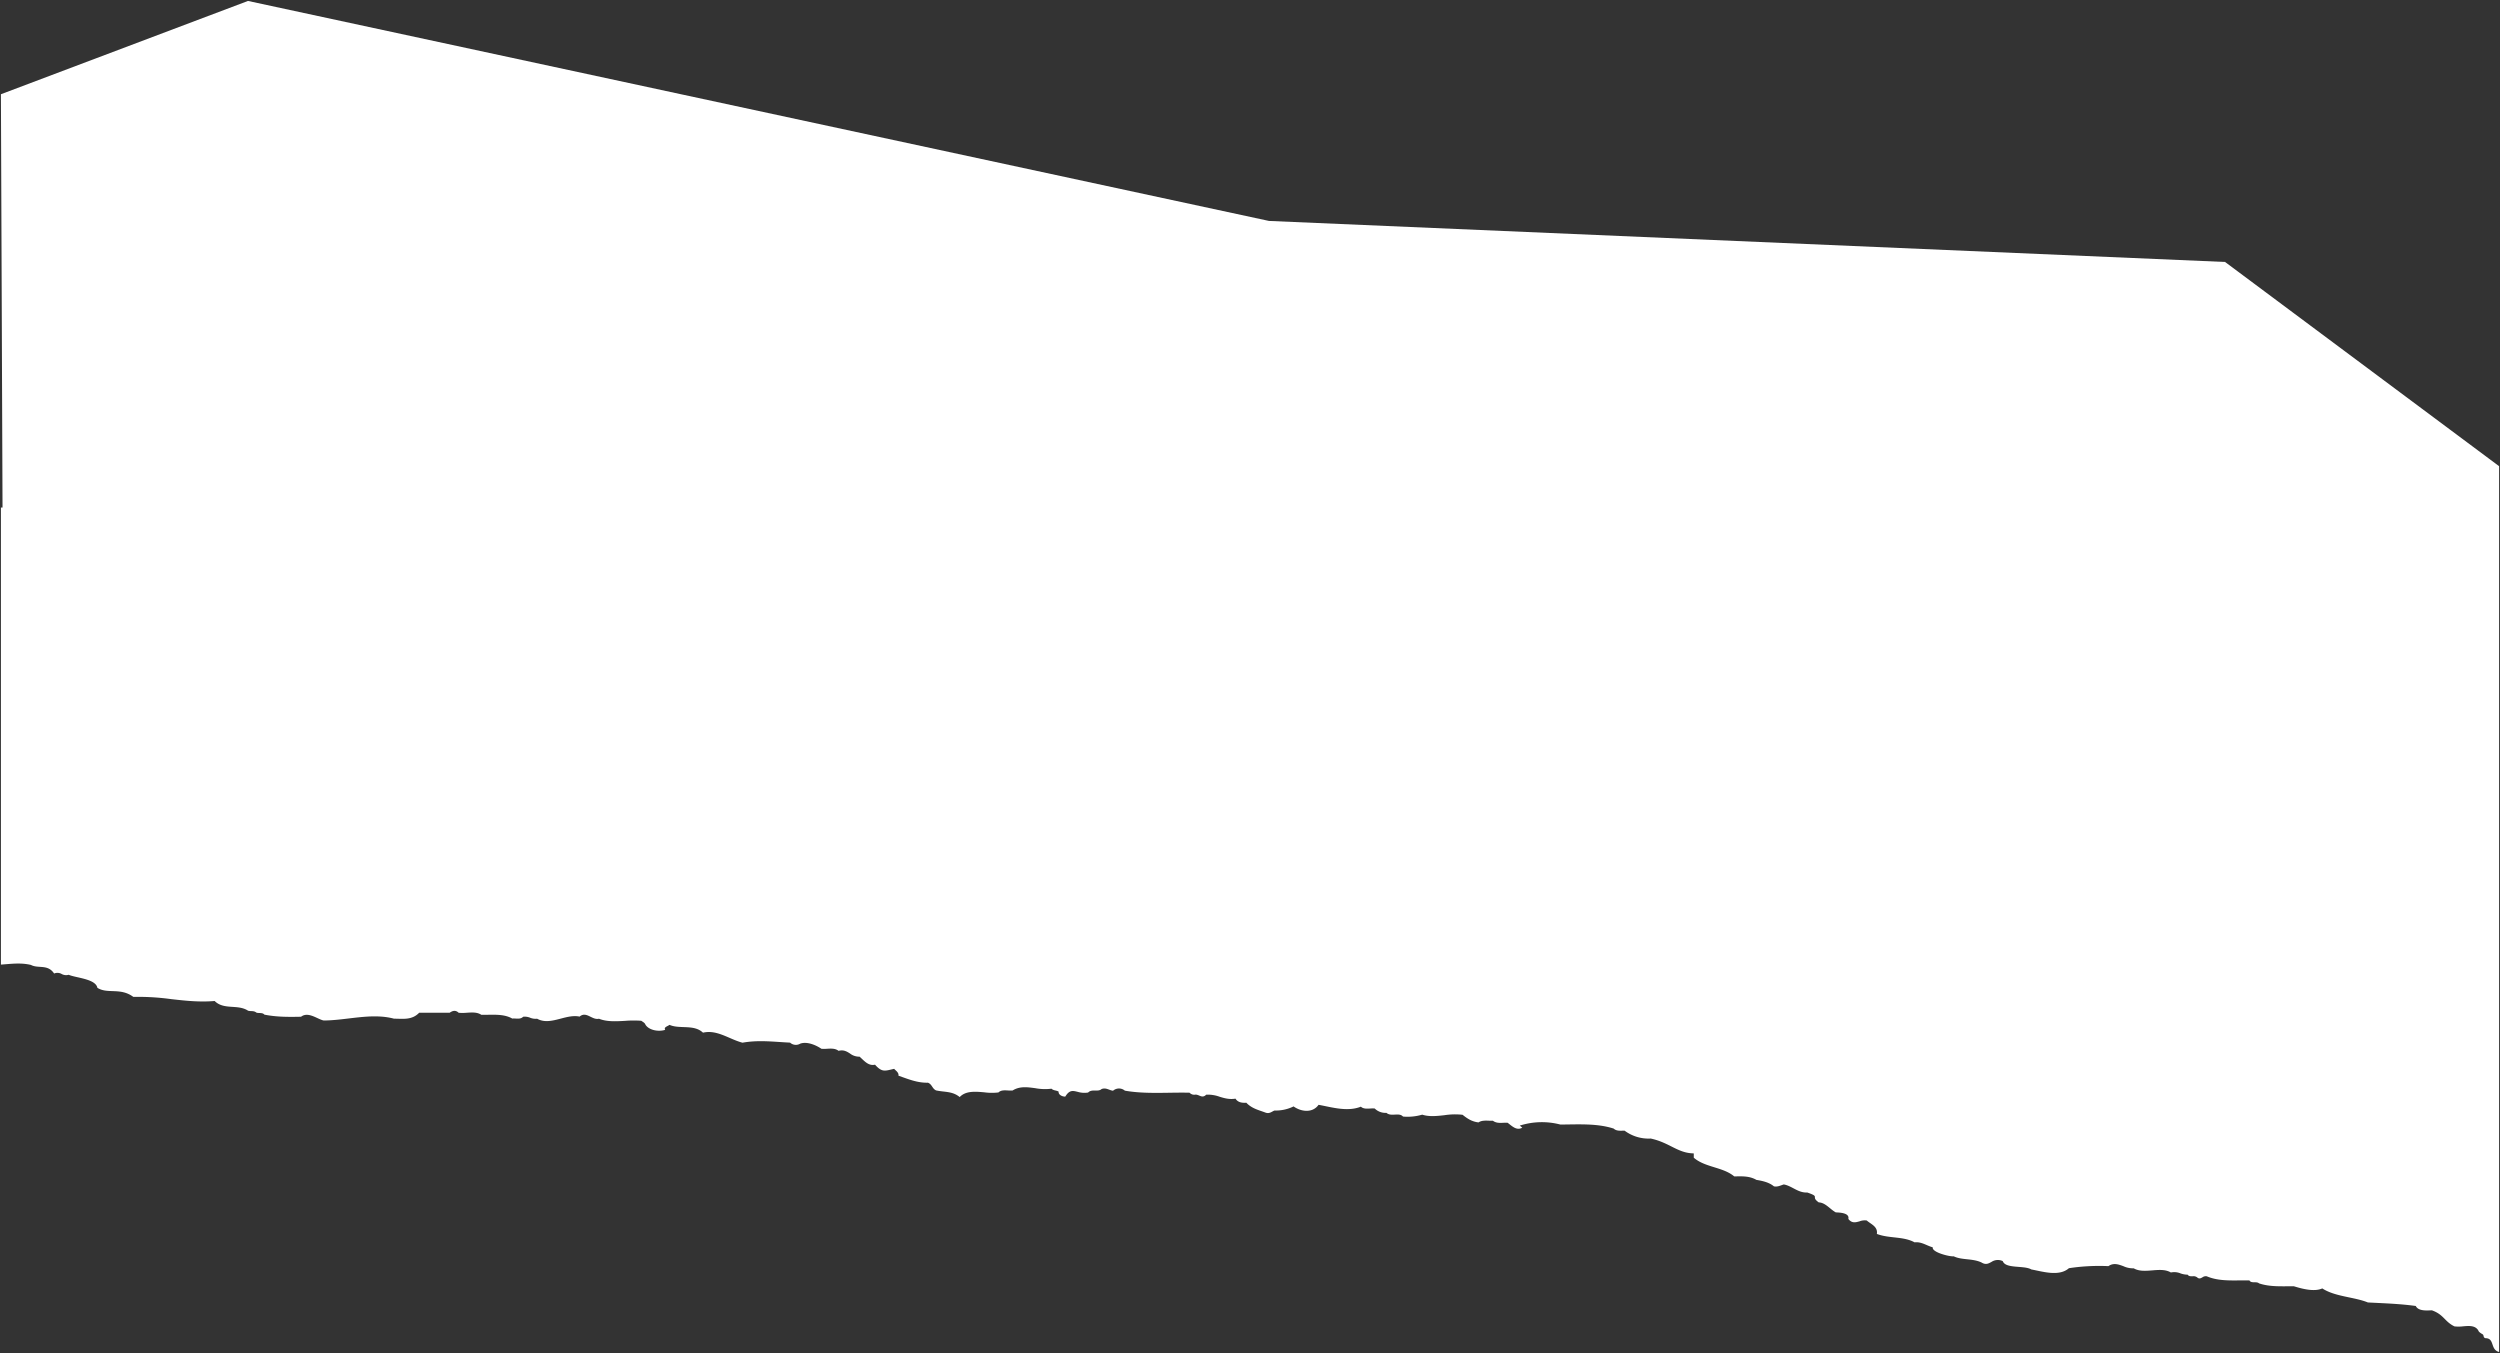 <svg xmlns="http://www.w3.org/2000/svg" width="1367.002" height="739.927" preserveAspectRatio="none"><rect width="100%" height="100%" fill="#333333" stroke="none"/><path d="M1359.067 731.725c-1.509-.388-.614-1.614-1.7-2.218-.944-.524-2.062-1.278-2.229-2.03-1.727-2.8-4.983-2.523-8.274-2.245a19.906 19.906 0 0 1-4.771.032c-5.478-2.66-5.737-6.422-12.3-8.771-.284-.011-.716.013-1.244.035-2.294.1-6.375.2-7.6-2.419-8.874-1.216-17.113-1.449-26.181-1.922-7.489-3.047-17.928-3.106-24.944-7.681-4.415 2.009-11.051.2-15.586-1.19-6.5 0-13.073.443-19.008-1.576-1.379-1.249-4.235.212-5.245-1.606-1.757-.039-3.529-.021-5.3 0-6.237.062-12.473.125-18.011-2.251a3.093 3.093 0 0 0-2.362.549c-.917.517-1.75 1.033-2.835.1a3.179 3.179 0 0 0-2.539-.654c-1.08.007-2.16.014-2.708-.889a11.437 11.437 0 0 1-3.936-.707 8.95 8.95 0 0 0-5.255-.49c-2.925-1.739-6.539-1.445-10.159-1.15-3.605.293-7.218.586-10.163-1.128a12.27 12.27 0 0 1-5.574-1.136c-2.735-1.011-5.44-2.021-8.253-.051a109.916 109.916 0 0 0-21.6 1.125c-5.43 4.765-14.558 1.761-20.527.693-4.025-2.386-14.118-.238-15.647-4.567a6.248 6.248 0 0 0-6.187.455c-1.637.879-3.089 1.759-5.477.272-4.909-2.29-10.76-1.205-15.125-3.343-2.225.266-12.172-2.238-11.479-4.917-3.377-.927-6.209-3.177-9.938-2.725-6.273-3.409-13.925-2.014-20.647-4.61.657-4.052-3.337-5.357-5.509-7.341a7.659 7.659 0 0 0-3.887.433c-2.158.618-4.278 1.238-6.188-1.3.739-3.245-4.5-3.482-6.848-3.56-3.176-1.709-5.632-5.335-9.337-5.471-4.781-3.4 1.262-2.865-6.33-5.418-4.924.313-8.4-3.66-12.812-4.4-2 .647-3.307 1.418-5.368 1.05-2.534-2.144-6.114-2.986-9.562-3.533-3.814-2.184-7.7-1.984-12.131-1.9-6.18-5.2-15.951-4.852-22.138-10.243v-2.347c-8.844-.123-13.16-5.884-23.543-8.126a21.885 21.885 0 0 1-14.279-4.306c-.35-.009-.734 0-1.138.015-1.609.047-3.528.094-4.805-1.139-9.024-2.941-19.291-2.278-29.182-2.216a39.789 39.789 0 0 0-22.195.575l1.362 1.123c-3.071 1.8-5.565-.841-7.995-2.67a21.684 21.684 0 0 0-2.432.013c-1.991.087-3.908.174-5.647-1.138a20.24 20.24 0 0 1-2.182-.013c-1.93-.075-4.115-.15-5.652.94-3.525-.418-5.9-1.9-8.734-4.174a37.408 37.408 0 0 0-9.93.233c-4.161.463-8.309.925-12.139-.3a28.4 28.4 0 0 1-10.5 1.035c-1.1-1.247-2.743-1.156-4.438-1.066-1.648.088-3.34.176-4.612-.964a8.343 8.343 0 0 1-6.414-2.372 15.653 15.653 0 0 0-2.486.014c-1.871.107-3.808.213-5.07-1.014-7.4 2.929-15.781.325-23.147-1.021-3.412 4.838-9.914 3.64-13.659.875a21.913 21.913 0 0 1-10.425 2.245c-1.582.616-2.738 1.912-4.883 1.165-3.681-1.407-7.474-2.177-10.538-5.418-2.048.138-4.553-.027-5.917-2.235-3.409.551-6.035-.232-8.626-1.016a18.573 18.573 0 0 0-7.383-1.148c-2.257 2.219-3.619 0-5.834-.057a3.433 3.433 0 0 1-3.268-1.026c-3.687-.086-7.411-.031-11.132.023-8.227.121-16.449.241-24.256-1.148a4.954 4.954 0 0 0-6.458.044c-2.089-.209-3.754-1.851-6.233-.942-.956.869-2.211.852-3.491.835-1.394-.019-2.817-.038-3.911 1.09a12.594 12.594 0 0 1-5.521-.329c-2.723-.662-4.6-1.325-6.97 2.56-1.892 0-3.8-1.116-3.64-2.725-1.228-.78-2.665-.469-3.9-1.6a28.677 28.677 0 0 1-8.827-.276c-4.35-.59-8.578-1.181-12.412 1.253a16.366 16.366 0 0 1-2.57-.015c-1.913-.109-3.839-.219-5.18 1.081a29.973 29.973 0 0 1-7.723-.065c-4.991-.44-10.209-.881-13.468 2.6-4.029-3.3-8.2-2.605-12.931-3.647-2.193-1.016-2.065-3.238-4.432-4.215-5.661.173-10.71-1.923-16.134-3.839.382-1.845-2.033-3.12-2.3-3.748-4.964 1.068-6.532 2.193-10.514-2.268-3.652.9-6.073-2.313-8.445-4.38a8.131 8.131 0 0 1-5.2-1.7c-1.75-1.1-3.453-2.21-6.29-1.481-1.777-1.386-3.979-1.264-6.228-1.142a21.618 21.618 0 0 1-3.146.017c-3.148-2.12-7.934-4.107-11.581-2.808a4.684 4.684 0 0 1-5.548-.557c-8.988-.432-17.087-1.561-26.036.037-7.261-1.906-13.885-7.287-21.588-5.481-4.971-4.733-12.818-1.808-18.316-4.279-1.138.859-3.26 1.254-2.363 2.724-3.6 1.191-8.928.226-10.8-2.846-.353-1.007-1.383-1.454-2.255-2.1a57.686 57.686 0 0 0-8.951.043c-4.954.275-9.928.55-14.19-1.169-1.614.385-3.1-.329-4.554-1.044-1.987-.977-3.916-1.953-6.032-.122-3.391-.708-6.866.2-10.313 1.1-4.435 1.164-8.827 2.327-12.941.06a7.673 7.673 0 0 1-3.8-.538 7.632 7.632 0 0 0-3.814-.534c-1.17 1.136-2.476 1.061-4.009.986a16.168 16.168 0 0 0-1.966-.011c-3.907-2.222-8.643-2.139-13.446-2.057-1.148.02-2.3.04-3.445.029-2.247-1.522-5.071-1.336-7.892-1.15a24.7 24.7 0 0 1-4.515.028c-1.618-1.58-3.3-1.18-4.893-.025-5.615.015-11.23.012-16.694.011-3.936 4.052-8.5 3.287-13.8 3.233-12.37-3.287-25.777.957-38.4 1-3.385-.64-8.414-5.09-12.384-2.052-6.964.146-13.378.173-20.058-1.15-1.058-1.392-3.621-.525-4.557-1.242-1.514-1.161-3.754-.314-4.725-1.138-5.608-3.321-12.953-.14-17.911-5.078-8.357.714-16.053-.156-23.769-1.025a132.458 132.458 0 0 0-20.702-1.22c-7.069-5.26-14.094-1.421-19.652-4.967-.954-4.928-11.662-5.386-15.7-7.125a4.941 4.941 0 0 1-3.8-.42 4.724 4.724 0 0 0-4.161-.268c-3.492-5.266-8.625-2.552-12.658-4.691-4.771-1.14-9.245-.76-13.941-.378a251.9 251.9 0 0 1-2.483.191V277.52h.876L.502 51.527 135.596.52l558.3 120.292 522.77 22.436 149.836 111.662v484.366c-4.983-1.328-2.3-7.551-7.435-7.551Z" fill="#fff"/><path d="m1367.002 739.927-.629-.168c-2.67-.712-3.349-2.688-3.947-4.431a6.8 6.8 0 0 0-1.057-2.226 2.815 2.815 0 0 0-2.3-.878h-.063l-.061-.016a1.734 1.734 0 0 1-1.4-1.534c-.084-.384-.137-.575-.417-.731-1.436-.8-2.239-1.539-2.451-2.267-.942-1.479-2.411-2.112-4.894-2.112-.918 0-1.909.084-2.866.165h-.007c-.983.083-2 .169-2.977.169a11.668 11.668 0 0 1-1.918-.141l-.071-.012-.065-.031a18.494 18.494 0 0 1-5.414-4.133 16.329 16.329 0 0 0-6.759-4.59c-.219 0-.522.01-.881.026l-.248.011c-.461.02-.963.038-1.5.038-3.4 0-5.508-.817-6.444-2.5-7.215-.974-14.022-1.3-21.223-1.652-1.516-.073-3.083-.149-4.658-.231h-.084l-.078-.032a60.241 60.241 0 0 0-10.121-2.721c-5.155-1.084-10.482-2.2-14.681-4.858a12.32 12.32 0 0 1-4.734.83 39.04 39.04 0 0 1-10.882-2.085c-.959 0-1.936.011-2.88.021-.983.01-2 .021-2.995.021-4.354 0-8.97-.2-13.219-1.645l-.1-.033-.077-.069a3.288 3.288 0 0 0-2.141-.457c-1.092-.012-2.32-.026-3.045-1.025-.625-.012-1.3-.017-2.044-.017-.963 0-1.947.01-2.9.019h-.078c-.983.01-2 .02-2.994.02-5.884 0-10.719-.391-15.179-2.294a1.773 1.773 0 0 0-.4-.046 3.2 3.2 0 0 0-1.559.554l-.08.045a3.694 3.694 0 0 1-1.791.637 2.32 2.32 0 0 1-1.535-.635l-.027-.023-.024-.027c-.355-.406-.952-.485-1.864-.485h-.586a3.27 3.27 0 0 1-2.673-.883h-.065a12.715 12.715 0 0 1-3.764-.737h-.012a11.693 11.693 0 0 0-3.429-.689 5.693 5.693 0 0 0-1.535.207l-.205.057-.183-.109a11.048 11.048 0 0 0-5.812-1.3c-1.317 0-2.705.113-4.048.222-1.367.111-2.777.226-4.142.226a12.328 12.328 0 0 1-6.173-1.338 6.934 6.934 0 0 1-.632.028 14.652 14.652 0 0 1-5.006-1.209l-.031-.011a13.592 13.592 0 0 0-4.57-1.135 5.407 5.407 0 0 0-3.192 1.035l-.135.094h-.164c-2.012-.05-3.776-.074-5.391-.074a93.384 93.384 0 0 0-15.97 1.168c-2.085 1.778-4.824 2.643-8.369 2.643a47.184 47.184 0 0 1-9.537-1.336c-1.041-.22-2.023-.428-2.932-.591l-.089-.016-.078-.046c-1.558-.924-4.237-1.136-6.827-1.342-3.846-.305-7.82-.62-8.953-3.274a6.288 6.288 0 0 0-2.342-.5 6.555 6.555 0 0 0-3.221 1.013l-.163.088a6.541 6.541 0 0 1-3.115 1.044 5.058 5.058 0 0 1-2.673-.86 24.253 24.253 0 0 0-7.689-1.683 22.461 22.461 0 0 1-7.29-1.589 4.328 4.328 0 0 1-.289.009 23.5 23.5 0 0 1-5.83-1.142c-1.9-.594-4.366-1.571-5.354-2.848a1.959 1.959 0 0 1-.444-1.079 29.043 29.043 0 0 1-2.934-1.134 13.868 13.868 0 0 0-5.492-1.517 7.7 7.7 0 0 0-.922.056l-.159.019-.14-.076c-3.349-1.82-7.058-2.231-10.985-2.666a37.953 37.953 0 0 1-9.6-1.917l-.378-.146.065-.4c.445-2.746-1.455-4.065-3.467-5.461a19.544 19.544 0 0 1-1.785-1.341 3.832 3.832 0 0 0-.776-.075 10.275 10.275 0 0 0-2.736.529l-.025.007a10.912 10.912 0 0 1-2.944.56 4.537 4.537 0 0 1-3.757-2.044l-.14-.185.052-.227a1.573 1.573 0 0 0-.244-1.386c-1.077-1.4-4.751-1.518-6.134-1.563h-.117l-.1-.055a21.339 21.339 0 0 1-3.3-2.372c-1.855-1.521-3.608-2.958-5.821-3.04l-.15-.005-.122-.087c-2.151-1.529-2.324-2.4-2.318-3.221a.577.577 0 0 0-.317-.633 15.314 15.314 0 0 0-3.472-1.467 9.813 9.813 0 0 1-.485.013c-2.712 0-4.989-1.2-7.192-2.357a17.913 17.913 0 0 0-5.031-2.044 39.1 39.1 0 0 0-1.052.369 9.307 9.307 0 0 1-3.31.762 6.363 6.363 0 0 1-1.131-.1l-.133-.023-.1-.087c-2.492-2.107-6.108-2.912-9.317-3.421l-.091-.014-.08-.046c-2.724-1.56-5.5-1.879-8.819-1.879-.781 0-1.565.016-2.4.034l-.658.013h-.188l-.144-.121c-2.97-2.5-6.912-3.721-10.725-4.9-4.033-1.25-8.2-2.543-11.419-5.345l-.172-.15v-2.1c-4.7-.178-8.2-1.938-11.894-3.8a44.562 44.562 0 0 0-11.186-4.311c-.406.026-.821.039-1.236.039a22.457 22.457 0 0 1-13.177-4.35c-.27 0-.56.006-.868.015h-.084c-.279.008-.625.018-.967.018a5.864 5.864 0 0 1-4.112-1.215c-6.187-1.994-13.1-2.264-19.048-2.264-1.871 0-3.778.028-5.622.056-1.395.021-2.837.042-4.248.051h-.074l-.071-.021a35.459 35.459 0 0 0-9.863-1.286 38.63 38.63 0 0 0-11.172 1.573l.661.546.552.456-.617.361a4.585 4.585 0 0 1-2.331.669c-1.958 0-3.629-1.328-5.245-2.612-.293-.233-.572-.455-.853-.669a13.65 13.65 0 0 0-.754-.019c-.488 0-.984.021-1.463.042h-.021c-.488.021-.992.043-1.485.044a7.117 7.117 0 0 1-4.322-1.171c-.189.01-.394.015-.623.015-.438 0-.9-.018-1.38-.036h-.051a37.683 37.683 0 0 0-1.484-.038 6.766 6.766 0 0 0-3.86.886l-.157.111-.191-.023c-3.54-.419-5.951-1.857-8.883-4.2a21.336 21.336 0 0 0-3.224-.225 59.085 59.085 0 0 0-6.441.481h-.008a59.846 59.846 0 0 1-6.523.486 19.054 19.054 0 0 1-5.666-.763 25.12 25.12 0 0 1-7.708 1.075c-.773 0-1.638-.02-2.8-.064l-.215-.008-.142-.162a3.3 3.3 0 0 0-2.755-.943c-.41 0-.828.022-1.271.046h-.009c-.441.023-.9.048-1.352.048a5.316 5.316 0 0 1-3.463-1h-.333a8.726 8.726 0 0 1-6.113-2.4 8.863 8.863 0 0 0-.726-.027c-.477 0-.97.028-1.491.057h-.032c-.526.03-1.071.061-1.614.061a5.547 5.547 0 0 1-3.588-1 21.079 21.079 0 0 1-7.529 1.26 59.718 59.718 0 0 1-11.906-1.631 181.072 181.072 0 0 0-3.389-.677 8.2 8.2 0 0 1-6.763 3.241 12.96 12.96 0 0 1-7.161-2.333 22.32 22.32 0 0 1-9.813 2.169h-.474a10.932 10.932 0 0 0-1.031.511 5.516 5.516 0 0 1-2.694.878 4.256 4.256 0 0 1-1.414-.253l-.014-.005c-.724-.276-1.467-.533-2.185-.782-2.886-1-5.868-2.029-8.375-4.59-.279.015-.54.023-.791.023-2.413 0-4.107-.73-5.166-2.228a14.738 14.738 0 0 1-2.031.143 21.581 21.581 0 0 1-6.5-1.222l-.052-.016a20.175 20.175 0 0 0-6.028-1.163c-.312 0-.627.012-.94.036a3.258 3.258 0 0 1-2.231 1 5.122 5.122 0 0 1-1.958-.523 5.361 5.361 0 0 0-1.828-.516 4.893 4.893 0 0 1-.787.066 3.829 3.829 0 0 1-2.73-1.1c-1.231-.027-2.532-.04-3.969-.04-2.334 0-4.676.035-6.941.068-2.288.034-4.654.068-6.973.068-3.406 0-6.2-.075-8.78-.235a75.588 75.588 0 0 1-8.6-.988l-.135-.024-.1-.09a4.287 4.287 0 0 0-2.836-1.055 4.608 4.608 0 0 0-2.972 1.1l-.162.137-.211-.021a9.015 9.015 0 0 1-2.262-.622 6.951 6.951 0 0 0-2.431-.59 3.742 3.742 0 0 0-1.233.211 4.686 4.686 0 0 1-3.219.9h-1.069a3.814 3.814 0 0 0-3.014.943l-.112.115-.158.029a11.641 11.641 0 0 1-2.048.184 15.147 15.147 0 0 1-3.679-.52l-.345-.085a10.3 10.3 0 0 0-2.36-.407c-1.038 0-2.206.342-3.72 2.826l-.146.239h-.29a4.762 4.762 0 0 1-3.465-1.368 2.472 2.472 0 0 1-.674-1.57 5.773 5.773 0 0 0-1.286-.406 5.227 5.227 0 0 1-2.258-.953 18.049 18.049 0 0 1-2.867.214 43.655 43.655 0 0 1-5.879-.526l-.072-.01a41.472 41.472 0 0 0-5.531-.507 11.57 11.57 0 0 0-6.473 1.7l-.1.063-.117.012a10.022 10.022 0 0 1-1.035.048c-.539 0-1.086-.031-1.615-.062s-1.053-.06-1.56-.06a4.307 4.307 0 0 0-3.243 1l-.108.1-.148.028a16 16 0 0 1-2.955.24c-1.541 0-3.142-.142-4.836-.292l-.068-.006c-1.635-.144-3.325-.293-4.969-.293-3.823 0-6.317.844-8.089 2.736l-.32.342-.362-.3c-2.731-2.237-5.466-2.555-8.633-2.923a40.283 40.283 0 0 1-4.089-.622l-.053-.012-.049-.023a5.444 5.444 0 0 1-2.306-2.223 4.615 4.615 0 0 0-2.022-1.945c-.186 0-.375.007-.562.007-4.852 0-9.211-1.568-13.825-3.227-.594-.214-1.208-.435-1.818-.65l-.411-.145.088-.427c.211-1.021-.764-1.907-1.476-2.554a7.342 7.342 0 0 1-.553-.534c-.477.106-.92.21-1.35.312a16 16 0 0 1-3.557.591c-1.905 0-3.483-.9-5.566-3.18a5.646 5.646 0 0 1-1.072.105c-2.6 0-4.566-1.875-6.3-3.53a53.835 53.835 0 0 0-1.069-1c-.1 0-.2.006-.294.006a8.941 8.941 0 0 1-4.993-1.794l-.062-.039a7.668 7.668 0 0 0-4.215-1.6 6.465 6.465 0 0 0-1.622.218l-.238.061-.194-.151a6.274 6.274 0 0 0-4.022-1.106c-.6 0-1.212.033-1.856.068h-.016c-.636.034-1.294.07-1.95.07-.464 0-.879-.018-1.269-.054l-.127-.012-.106-.071a16.865 16.865 0 0 0-8.745-3.137 7.134 7.134 0 0 0-2.356.373 5.728 5.728 0 0 1-2.664.695 5.1 5.1 0 0 1-3.279-1.22 326.541 326.541 0 0 1-5.491-.331c-3.519-.232-6.842-.451-10.241-.451a55.838 55.838 0 0 0-10.022.82l-.108.019-.107-.028a50.526 50.526 0 0 1-7.089-2.654c-3.778-1.633-7.347-3.176-11.19-3.176a13.452 13.452 0 0 0-3.068.352l-.263.062-.2-.186a9.529 9.529 0 0 0-4.742-2.391 31.891 31.891 0 0 0-5.584-.53 22.092 22.092 0 0 1-7.587-1.15c-.28.182-.585.342-.882.5-.542.283-1.155.6-1.243.919a.648.648 0 0 0 .131.478l.328.537-.6.2a11.09 11.09 0 0 1-3.437.52 11.967 11.967 0 0 1-4.573-.876 7.017 7.017 0 0 1-3.373-2.709l-.027-.045-.017-.05a3.173 3.173 0 0 0-1.445-1.424c-.172-.113-.348-.228-.522-.352-1-.1-2.076-.145-3.293-.145-1.779 0-3.637.1-5.434.2h-.013c-1.816.1-3.695.2-5.517.2a23.672 23.672 0 0 1-8.743-1.352 4.508 4.508 0 0 1-.883.087 8.949 8.949 0 0 1-3.849-1.2l-.059-.029a7.789 7.789 0 0 0-3.227-1.072 3.3 3.3 0 0 0-2.2.908l-.187.162-.242-.051a11.937 11.937 0 0 0-2.467-.243 30.807 30.807 0 0 0-7.617 1.338l-.045.012a31.311 31.311 0 0 1-7.741 1.36 11.181 11.181 0 0 1-5.372-1.275 5.654 5.654 0 0 1-.776.054 9.876 9.876 0 0 1-3.083-.636 8.972 8.972 0 0 0-2.773-.587 4.548 4.548 0 0 0-.657.047 4.373 4.373 0 0 1-3.137 1.054c-.353 0-.708-.017-1.083-.036h-.042a24.191 24.191 0 0 0-1.16-.036c-.266 0-.51.008-.746.025l-.151.011-.132-.075c-3.125-1.777-6.884-2.022-10.48-2.022-.894 0-1.814.016-2.7.031h-.007c-.91.016-1.851.032-2.781.032h-.829l-.125-.084a8.242 8.242 0 0 0-4.84-1.187c-.9 0-1.833.062-2.739.122s-1.873.124-2.8.124a14.945 14.945 0 0 1-1.805-.1l-.168-.02-.121-.118a2.741 2.741 0 0 0-1.94-.9 4.03 4.03 0 0 0-2.31.922l-.131.095h-.161c-3.814.01-7.534.012-10.671.012h-5.822c-2.763 2.754-5.829 3.324-9.569 3.324-.781 0-1.562-.022-2.388-.046-.668-.019-1.358-.039-2.054-.046h-.063l-.061-.016a40.241 40.241 0 0 0-10.419-1.231 120.33 120.33 0 0 0-14.069 1.127 121.526 121.526 0 0 1-13.781 1.121h-.048l-.047-.009a16.636 16.636 0 0 1-3.578-1.357 14.211 14.211 0 0 0-5.579-1.737 4.493 4.493 0 0 0-2.83.948l-.13.1h-.163c-1.608.034-3.5.068-5.364.068a72.428 72.428 0 0 1-14.8-1.228l-.186-.037-.115-.151c-.476-.626-1.451-.661-2.394-.7a3.642 3.642 0 0 1-2.069-.452 4.253 4.253 0 0 0-2.5-.6 3.67 3.67 0 0 1-2.208-.522c-2.382-1.4-5.181-1.587-7.888-1.771-3.472-.235-7.06-.479-9.921-3.2a74.705 74.705 0 0 1-6.185.246 154.536 154.536 0 0 1-17.421-1.288h-.032a153.942 153.942 0 0 0-17.388-1.286c-1.1 0-2.195.022-3.254.066l-.177.007-.142-.106c-3.764-2.8-7.5-2.936-11.111-3.066-3.033-.109-5.9-.212-8.512-1.881l-.181-.116-.041-.211c-.611-3.155-6.057-4.39-10.434-5.382a34.7 34.7 0 0 1-4.8-1.306 4.35 4.35 0 0 1-1.288.2 6.942 6.942 0 0 1-2.684-.687h-.006a6.057 6.057 0 0 0-2.289-.609 3.529 3.529 0 0 0-1.471.337l-.387.175-.235-.354c-2.034-3.067-4.627-3.243-7.372-3.43a12.453 12.453 0 0 1-5.045-1.065 28.964 28.964 0 0 0-6.816-.732c-2.233 0-4.429.178-6.754.367l-.264.021c-.776.062-1.578.126-2.379.182l-.535.037V277.02h.876L.002 51.181l.325-.123L135.557 0l.144.031 558.254 120.284 522.881 22.441.124.092 150.042 111.811Zm-7.866-8.7a3.758 3.758 0 0 1 2.99 1.224 7.606 7.606 0 0 1 1.246 2.555c.508 1.479.991 2.885 2.63 3.576V255.161l-149.516-111.42-522.659-22.431-.042-.009L135.634 1.04 1.002 51.872l.883 226.148h-.883v248.886c.618-.046 1.234-.1 1.834-.143l.263-.021c2.345-.191 4.561-.371 6.835-.371a29.882 29.882 0 0 1 7.109.773l.062.015.056.03a11.4 11.4 0 0 0 4.7.981 15.234 15.234 0 0 1 4.243.7 7.661 7.661 0 0 1 3.661 2.839 4.359 4.359 0 0 1 1.493-.267 6.913 6.913 0 0 1 2.668.684h.006a6.082 6.082 0 0 0 2.305.612 3.426 3.426 0 0 0 1.145-.2l.184-.064.179.077a31.533 31.533 0 0 0 4.8 1.322 41.9 41.9 0 0 1 6.973 2c2.4 1.032 3.768 2.324 4.173 3.944 2.344 1.419 5.014 1.515 7.837 1.616 3.547.128 7.561.272 11.528 3.158 1.018-.04 2.067-.06 3.12-.06a154.691 154.691 0 0 1 17.5 1.292h.032a153.743 153.743 0 0 0 17.311 1.282c2.2 0 4.267-.086 6.328-.262l.231-.02.164.164c2.623 2.612 5.939 2.837 9.451 3.075 2.836.192 5.768.391 8.362 1.927l.036.021.032.027a3.033 3.033 0 0 0 1.636.315 5.077 5.077 0 0 1 3.07.807 3.273 3.273 0 0 0 1.5.246 4.1 4.1 0 0 1 3.025.936 72.919 72.919 0 0 0 14.437 1.179c1.79 0 3.615-.032 5.183-.065a5.529 5.529 0 0 1 3.3-1.054c2.044 0 4.145.972 6 1.829a16.429 16.429 0 0 0 3.3 1.273 121.307 121.307 0 0 0 13.616-1.113 121.035 121.035 0 0 1 14.188-1.134 41.283 41.283 0 0 1 10.615 1.248c.684.008 1.357.027 2.01.046.819.023 1.593.045 2.36.045a16.054 16.054 0 0 0 4.786-.563 9.669 9.669 0 0 0 4.215-2.609l.147-.152h6.236c3.092 0 6.753 0 10.51-.011a4.847 4.847 0 0 1 2.764-1.018 3.671 3.671 0 0 1 2.512 1.065 14.4 14.4 0 0 0 1.523.073c.9 0 1.833-.062 2.737-.122.923-.061 1.876-.124 2.805-.124a9.523 9.523 0 0 1 5.272 1.274h.521c.921 0 1.858-.016 2.763-.032h.007c.894-.016 1.818-.031 2.72-.031 3.685 0 7.544.254 10.843 2.079.212-.012.431-.018.665-.018.428 0 .843.02 1.209.038h.043c.363.018.706.034 1.034.034a3.319 3.319 0 0 0 2.559-.883l.11-.107.151-.027a5.6 5.6 0 0 1 .975-.085 9.867 9.867 0 0 1 3.081.636 8.982 8.982 0 0 0 2.776.587 4.621 4.621 0 0 0 .781-.066l.173-.03.153.085a10.177 10.177 0 0 0 5.041 1.233 30.129 30.129 0 0 0 7.487-1.327l.045-.012a31.544 31.544 0 0 1 7.871-1.371 13.055 13.055 0 0 1 2.433.217 4.165 4.165 0 0 1 2.662-.993 8.609 8.609 0 0 1 3.667 1.185l.058.029a8.084 8.084 0 0 0 3.408 1.1 3.484 3.484 0 0 0 .809-.094l.155-.037.148.06a22.494 22.494 0 0 0 8.514 1.337c1.795 0 3.659-.1 5.462-.2h.012c1.81-.1 3.683-.2 5.489-.2a34.27 34.27 0 0 1 3.528.164l.135.014.109.08c.189.139.393.273.591.4a4.066 4.066 0 0 1 1.82 1.876 6.067 6.067 0 0 0 2.88 2.261 11.119 11.119 0 0 0 4.188.8 10.473 10.473 0 0 0 2.6-.317 1.355 1.355 0 0 1 .008-.683c.2-.733.986-1.142 1.743-1.538a7.4 7.4 0 0 0 .987-.58l.236-.179.27.122c2.186.982 4.756 1.077 7.476 1.176 3.814.14 7.756.285 10.782 3.013a14.485 14.485 0 0 1 3.035-.32c4.05 0 7.882 1.656 11.587 3.258a50.588 50.588 0 0 0 6.841 2.576 56.909 56.909 0 0 1 10.091-.818c3.432 0 6.771.22 10.307.454 1.833.121 3.729.246 5.644.338l.175.008.131.116a4.142 4.142 0 0 0 2.755 1.086 4.756 4.756 0 0 0 2.23-.6l.032-.017.034-.012a8.1 8.1 0 0 1 2.724-.443 13.925 13.925 0 0 1 4.945 1.025 22.162 22.162 0 0 1 4.251 2.21c.323.026.669.039 1.052.039.63 0 1.274-.035 1.9-.068h.016a35.69 35.69 0 0 1 1.91-.069 7.443 7.443 0 0 1 4.44 1.17 7.4 7.4 0 0 1 1.636-.193 8.567 8.567 0 0 1 4.748 1.753l.063.039a8.015 8.015 0 0 0 4.46 1.64c.143 0 .291-.005.438-.015l.206-.014.156.136c.417.363.823.75 1.252 1.159 1.681 1.6 3.42 3.255 5.615 3.255a4.72 4.72 0 0 0 1.129-.141l.292-.072.2.225c2.277 2.551 3.607 3.064 5.017 3.064a15.4 15.4 0 0 0 3.327-.565c.53-.125 1.079-.255 1.692-.387l.4-.087.162.379a4.1 4.1 0 0 0 .548.55c.76.69 1.872 1.7 1.835 3.056.488.173.975.349 1.449.519 4.53 1.629 8.81 3.168 13.487 3.168.214 0 .43 0 .642-.01h.107l.1.041a5.49 5.49 0 0 1 2.557 2.352 4.625 4.625 0 0 0 1.847 1.848c1.348.293 2.663.446 3.935.594 3.056.355 5.95.692 8.793 2.86a8.963 8.963 0 0 1 3.715-2.123 16.484 16.484 0 0 1 4.78-.6c1.688 0 3.478.158 5.057.3l.069.006c1.672.148 3.251.288 4.748.288a15.4 15.4 0 0 0 2.629-.2 5.512 5.512 0 0 1 3.825-1.176c.536 0 1.085.031 1.616.062.516.03 1.048.06 1.559.06.3 0 .569-.01.817-.032a12.564 12.564 0 0 1 6.906-1.788 42.871 42.871 0 0 1 5.666.516l.072.01a42.888 42.888 0 0 0 5.745.517 16.829 16.829 0 0 0 2.929-.238l.242-.042.182.166a4.055 4.055 0 0 0 2 .88 5.614 5.614 0 0 1 1.835.671l.26.165-.031.307a1.439 1.439 0 0 0 .41 1.136 3.705 3.705 0 0 0 2.459 1.031c1.358-2.14 2.691-3.058 4.42-3.058a11.153 11.153 0 0 1 2.6.436l.342.084a14.053 14.053 0 0 0 3.443.491 10.439 10.439 0 0 0 1.72-.142 4.881 4.881 0 0 1 3.612-1.129h1.068a3.635 3.635 0 0 0 2.624-.71l.072-.066.092-.034a4.758 4.758 0 0 1 1.663-.3 7.819 7.819 0 0 1 2.78.653 9.08 9.08 0 0 0 1.812.539 5.6 5.6 0 0 1 3.446-1.2 5.346 5.346 0 0 1 3.382 1.207 100.925 100.925 0 0 0 17.072 1.185c2.311 0 4.674-.035 6.958-.068 2.268-.034 4.614-.068 6.956-.068 1.524 0 2.9.015 4.2.045h.211l.144.155a2.824 2.824 0 0 0 2.149.933 3.922 3.922 0 0 0 .667-.06l.048-.008h.049a6.1 6.1 0 0 1 2.234.594 4.331 4.331 0 0 0 1.574.446 2.305 2.305 0 0 0 1.664-.84l.128-.125.178-.016c.4-.036.8-.054 1.2-.054a21.251 21.251 0 0 1 6.318 1.206l.053.016a20.782 20.782 0 0 0 6.209 1.18 13.59 13.59 0 0 0 2.192-.178l.33-.053.175.284c.857 1.387 2.287 2.033 4.5 2.033.3 0 .611-.011.958-.035l.235-.016.162.171c2.371 2.508 5.172 3.476 8.138 4.5.723.25 1.47.508 2.2.789a3.27 3.27 0 0 0 1.082.2 4.676 4.676 0 0 0 2.219-.758 10.96 10.96 0 0 1 1.233-.6l.093-.036h.1c.184 0 .37.006.554.006a21.211 21.211 0 0 0 9.632-2.2l.276-.141.249.184a11.934 11.934 0 0 0 6.818 2.318 7.223 7.223 0 0 0 6.137-3.067l.184-.261.314.057c1.217.222 2.432.473 3.719.738a58.982 58.982 0 0 0 11.7 1.61 19.926 19.926 0 0 0 7.45-1.3l.3-.119.232.226a4.182 4.182 0 0 0 3.135.933c.515 0 1.045-.03 1.558-.06h.032a27.895 27.895 0 0 1 1.548-.058 9.1 9.1 0 0 1 .989.048l.158.017.119.105a7.865 7.865 0 0 0 5.573 2.257c.158 0 .322 0 .487-.011l.2-.009.152.136a4.1 4.1 0 0 0 2.953.883c.429 0 .871-.023 1.3-.047h.009c.436-.023.888-.048 1.325-.048a4.514 4.514 0 0 1 3.355 1.121c1.05.039 1.847.056 2.562.056a23.746 23.746 0 0 0 7.565-1.077l.15-.046.149.048a17.907 17.907 0 0 0 5.511.763 59.1 59.1 0 0 0 6.412-.48h.008a59.883 59.883 0 0 1 6.552-.487 22.089 22.089 0 0 1 3.512.258l.131.021.1.083c2.786 2.234 5.051 3.62 8.3 4.045a7.893 7.893 0 0 1 4.273-.959c.532 0 1.058.02 1.522.038h.051c.474.018.922.036 1.341.036.28 0 .52-.008.734-.024l.188-.014.151.114a6.036 6.036 0 0 0 3.872 1.08c.471 0 .942-.021 1.441-.042h.022c.49-.021 1-.042 1.506-.042.351 0 .669.01.971.031l.148.01.118.089c.331.249.667.517.992.775 1.482 1.178 3.014 2.4 4.623 2.4a3.3 3.3 0 0 0 1.158-.212l-.4-.328-1.047-.864.84-.292a38.749 38.749 0 0 1 12.354-1.909 36.554 36.554 0 0 1 10.075 1.306c1.383-.009 2.8-.03 4.166-.051 1.848-.027 3.759-.056 5.637-.056a95.146 95.146 0 0 1 9.941.426 45.62 45.62 0 0 1 9.522 1.922l.109.036.083.08a4.9 4.9 0 0 0 3.5 1.016c.328 0 .652-.009.938-.018h.084c.284-.008.553-.016.814-.016h.428l.128.1a21.423 21.423 0 0 0 12.7 4.246c.417 0 .834-.014 1.24-.041h.07l.069.015a45.9 45.9 0 0 1 11.492 4.41c3.882 1.953 7.235 3.639 11.952 3.7l.493.007v2.619c3.037 2.564 7.026 3.8 10.887 5s7.824 2.426 10.927 4.972l.47-.01a112.14 112.14 0 0 1 2.417-.034c3.451 0 6.347.336 9.236 1.966 3.279.525 6.961 1.362 9.61 3.542a5.324 5.324 0 0 0 .827.066 8.558 8.558 0 0 0 2.969-.7c.38-.138.772-.28 1.2-.419l.116-.037.12.02a18.493 18.493 0 0 1 5.451 2.166c2.095 1.1 4.261 2.242 6.726 2.242.173 0 .348-.005.521-.016l.1-.006.093.031c4.179 1.406 4.57 1.962 4.563 3.085 0 .456-.007 1.022 1.779 2.315 2.476.151 4.4 1.73 6.265 3.258a21.342 21.342 0 0 0 3.036 2.209c2.7.1 5.588.411 6.773 1.948a2.486 2.486 0 0 1 .473 1.979 3.429 3.429 0 0 0 2.824 1.473 10.034 10.034 0 0 0 2.669-.522l.025-.007a11.01 11.01 0 0 1 3.011-.568 4.755 4.755 0 0 1 1.131.13l.125.03.1.087a17.26 17.26 0 0 0 1.781 1.348 12.821 12.821 0 0 1 2.89 2.458 4.82 4.82 0 0 1 1.047 3.576 38.811 38.811 0 0 0 8.987 1.719c3.8.421 7.726.855 11.213 2.706a8.689 8.689 0 0 1 .882-.045 14.837 14.837 0 0 1 5.887 1.6 25.07 25.07 0 0 0 3.2 1.2l.475.13-.123.477c-.02.079-.082.318.22.708 1.441 1.861 8.018 3.6 10.393 3.6a2.8 2.8 0 0 0 .322-.016l.146-.018.132.065a21.284 21.284 0 0 0 7.085 1.555 24.917 24.917 0 0 1 8.031 1.784l.027.013.026.016a4.12 4.12 0 0 0 2.171.725 5.623 5.623 0 0 0 2.64-.924l.164-.089a6.7 6.7 0 0 1 6.62-.475l.2.086.073.208c.791 2.239 4.544 2.537 8.173 2.825 2.663.211 5.416.43 7.178 1.432.9.163 1.86.366 2.876.581a46.431 46.431 0 0 0 9.33 1.314c3.353 0 5.91-.814 7.817-2.488l.106-.093.139-.024a94 94 0 0 1 16.278-1.206c1.58 0 3.3.023 5.254.07a6.343 6.343 0 0 1 3.628-1.122 14.527 14.527 0 0 1 4.917 1.2l.031.011a13.92 13.92 0 0 0 4.66 1.147 6.024 6.024 0 0 0 .683-.038l.165-.019.144.083a11.235 11.235 0 0 0 5.813 1.284c1.324 0 2.714-.113 4.057-.222 1.366-.111 2.776-.226 4.133-.226a12.183 12.183 0 0 1 6.14 1.339 6.68 6.68 0 0 1 1.6-.189 12.631 12.631 0 0 1 3.721.733h.011a11.95 11.95 0 0 0 3.472.693c.1 0 .2 0 .294-.007l.3-.014.154.254c.331.546.956.65 1.993.65h.586a3.268 3.268 0 0 1 2.59.8 1.29 1.29 0 0 0 .86.374 2.912 2.912 0 0 0 1.3-.508l.08-.046a4.169 4.169 0 0 1 2.051-.682 2.814 2.814 0 0 1 .677.084l.039.01.037.016c4.314 1.851 9.047 2.23 14.824 2.23.991 0 2-.01 2.982-.02h.08c.954-.009 1.94-.019 2.908-.019.861 0 1.624.008 2.332.023l.287.006.139.251c.384.691 1.141.749 2.342.762a4.234 4.234 0 0 1 2.718.643c4.087 1.37 8.568 1.56 12.806 1.56.991 0 2-.011 2.984-.021s1.977-.021 2.965-.021h.075l.072.022a38.38 38.38 0 0 0 10.661 2.063 11.06 11.06 0 0 0 4.572-.85l.25-.114.23.15c4.075 2.657 9.409 3.779 14.568 4.864a61.521 61.521 0 0 1 10.213 2.741c1.546.08 3.083.155 4.571.227 7.309.354 14.213.688 21.568 1.7l.27.037.115.247c.681 1.459 2.534 2.169 5.665 2.169.519 0 1.007-.018 1.458-.037l.247-.011c.335-.015.625-.028.858-.028h.257l.073.026a17.374 17.374 0 0 1 7.208 4.855 17.481 17.481 0 0 0 5.076 3.9 10.878 10.878 0 0 0 1.683.116c.936 0 1.931-.084 2.892-.165h.007c.978-.083 1.99-.168 2.95-.168 1.932 0 4.336.3 5.784 2.649l.044.072.018.082c.046.206.331.785 1.984 1.7a1.837 1.837 0 0 1 .908 1.39c.102.422.147.625.626.761Z" fill="rgba(0,0,0,0)"/></svg>